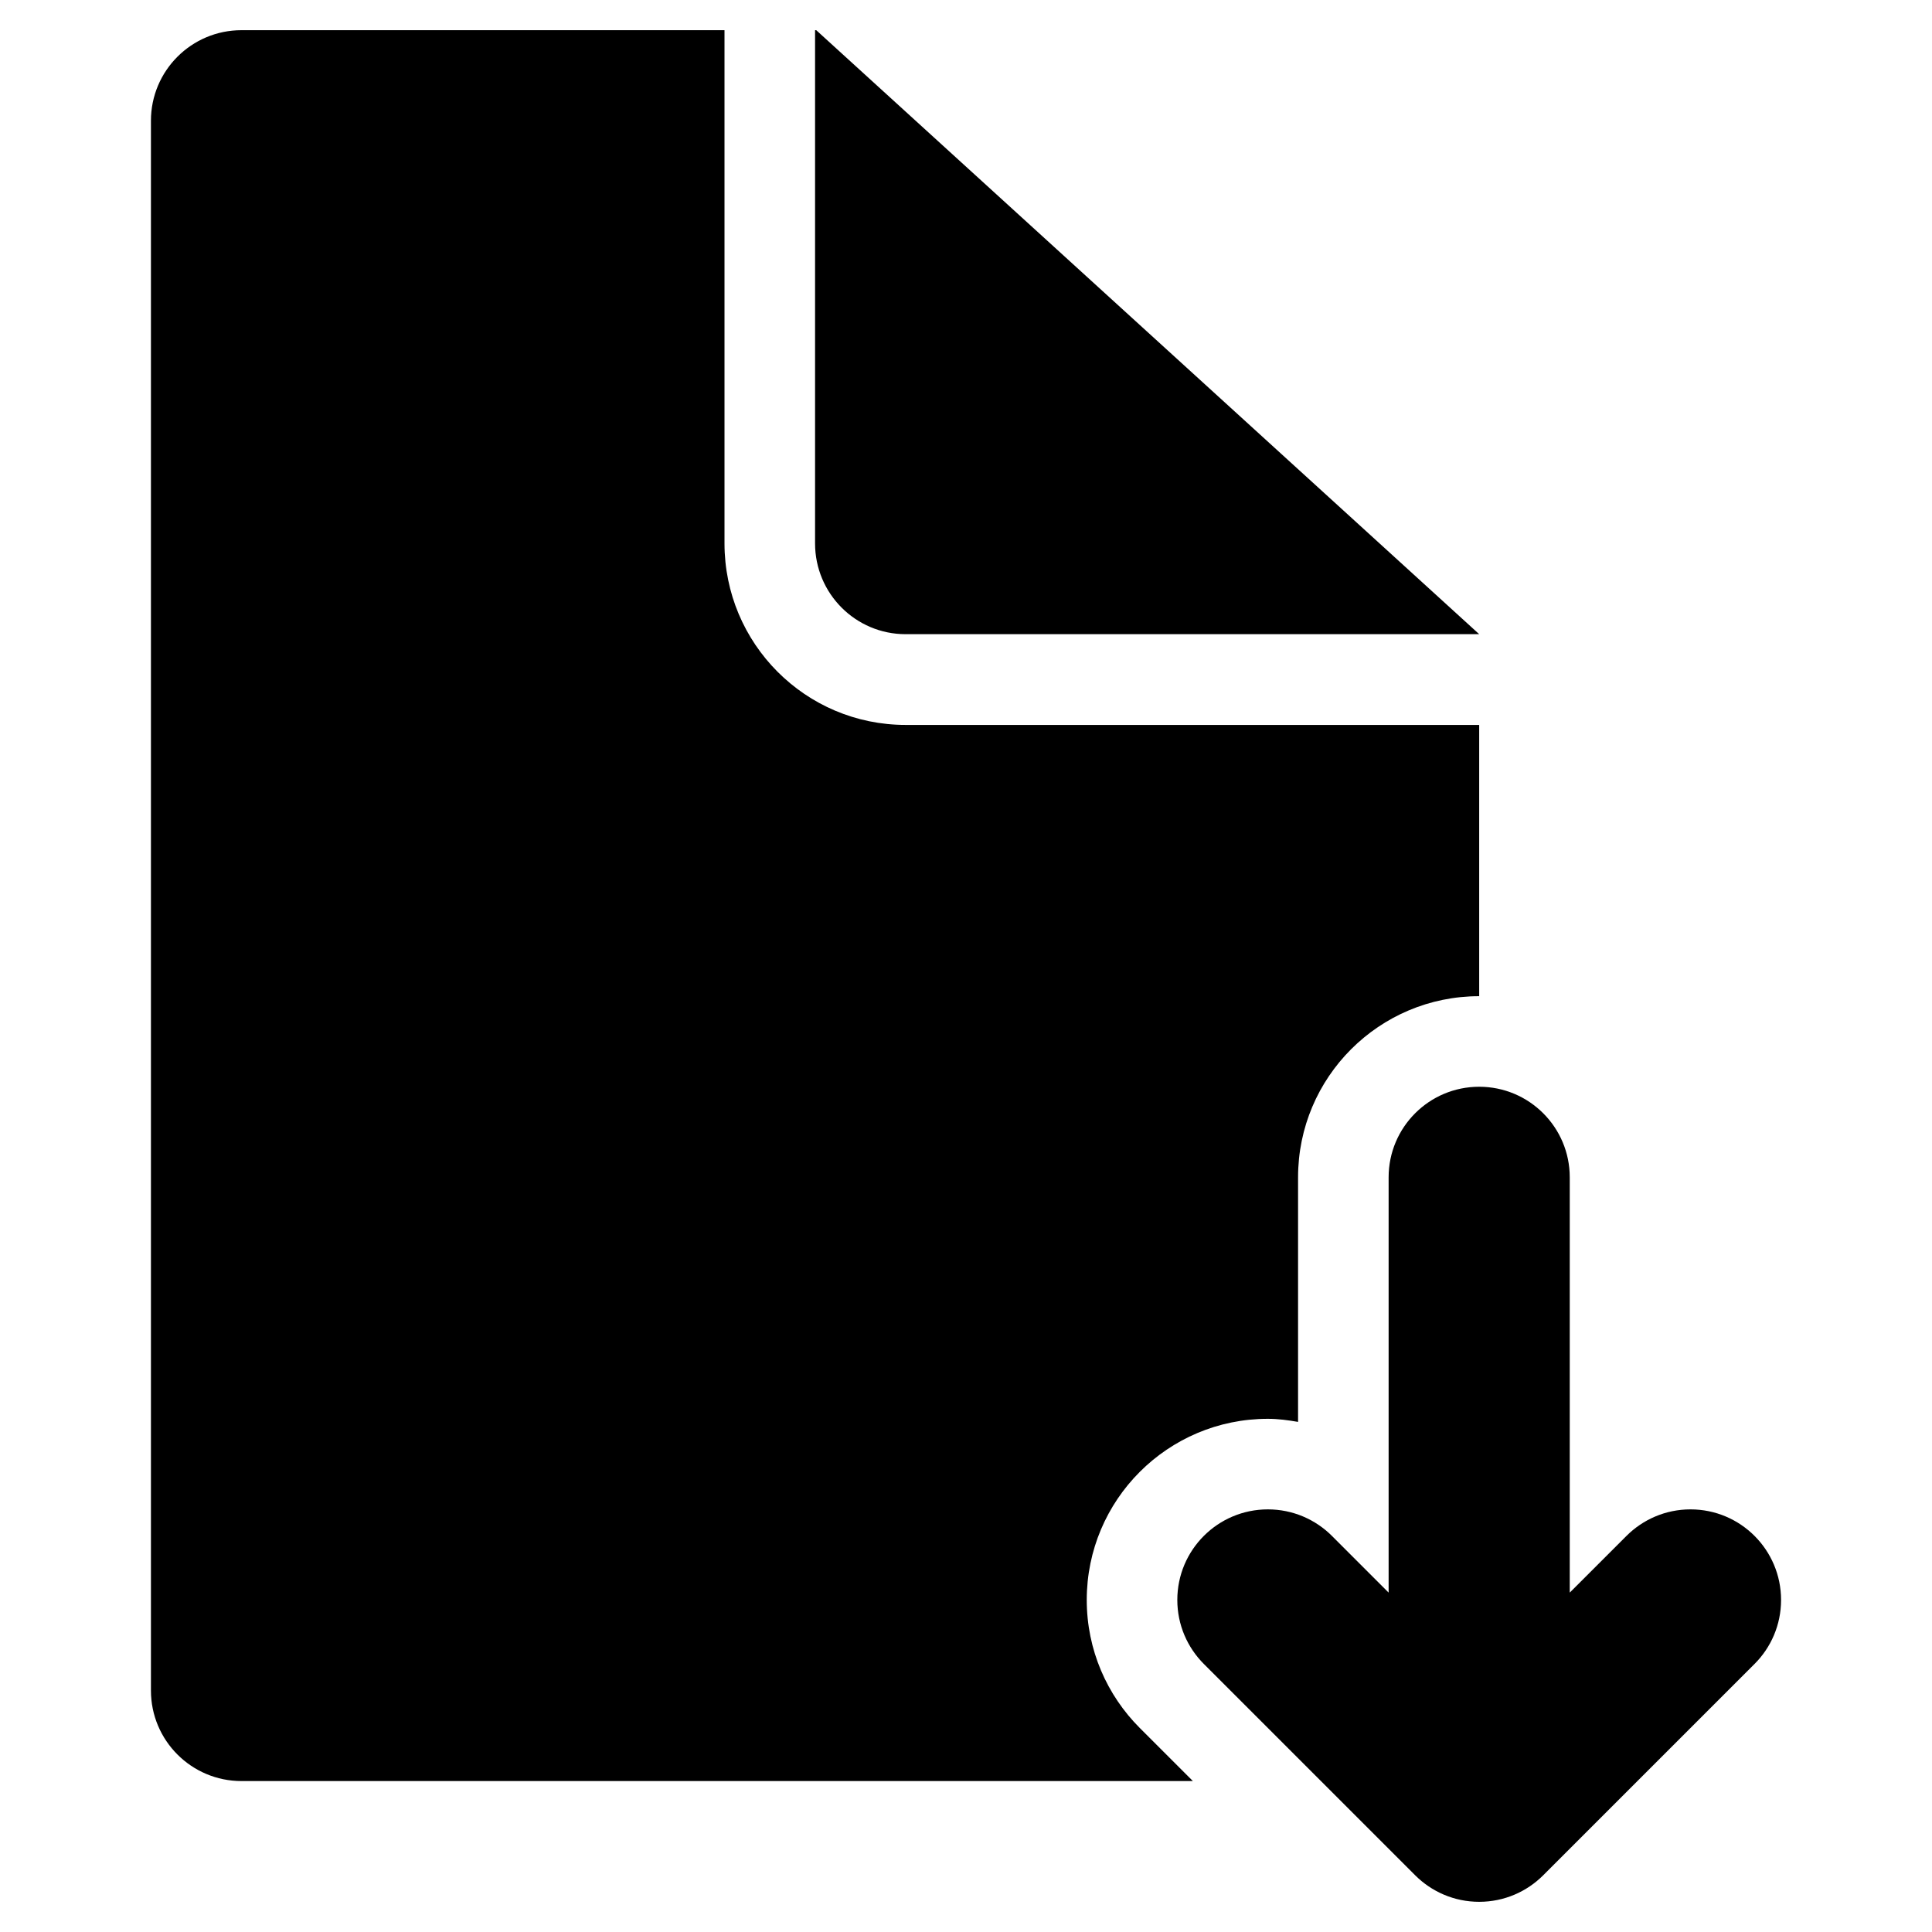 <?xml version="1.0" encoding="utf-8"?>
<!-- Generator: Adobe Illustrator 16.0.0, SVG Export Plug-In . SVG Version: 6.00 Build 0)  -->
<!DOCTYPE svg PUBLIC "-//W3C//DTD SVG 1.1//EN" "http://www.w3.org/Graphics/SVG/1.1/DTD/svg11.dtd">
<svg version="1.1" id="Layer_1" xmlns="http://www.w3.org/2000/svg" xmlns:xlink="http://www.w3.org/1999/xlink" x="0px" y="0px"
	 width="64px" height="64px" viewBox="0 0 64 64" enable-background="new 0 0 64 64" xml:space="preserve">
<g id="DOCUMENT__x2F__DOWNLOAD_1_" enable-background="new    ">
	<g id="DOCUMENT__x2F__DOWNLOAD">
		<g>
			<path d="M30,21.008h19L27.039,1H27v17.001C27,19.662,28.343,21.008,30,21.008z M36,53c0-3.314,2.686-6,6-6
				c0.343,0,0.673,0.046,1,0.102V39c0-3.314,2.686-6,6-6l0,0v-8.986H30c-3.314,0-6-2.692-6-6.013V1H8C6.343,1,5,2.343,5,4v52
				c0,1.657,1.343,3,3,3h31.516l-1.758-1.757C36.672,56.157,36,54.657,36,53z M56,50c-0.828,0-1.578,0.336-2.121,0.879L52,52.757V39
				c0-1.657-1.343-3-3-3s-3,1.343-3,3v13.757l-1.879-1.879C43.578,50.336,42.828,50,42,50c-1.657,0-3,1.343-3,3
				c0,0.828,0.336,1.578,0.879,2.121l7,7C47.422,62.664,48.172,63,49,63s1.578-0.336,2.121-0.879l7-7C58.664,54.579,59,53.829,59,53
				C59,51.343,57.657,50,56,50z"/>
		</g>
	</g>
</g>
</svg>
